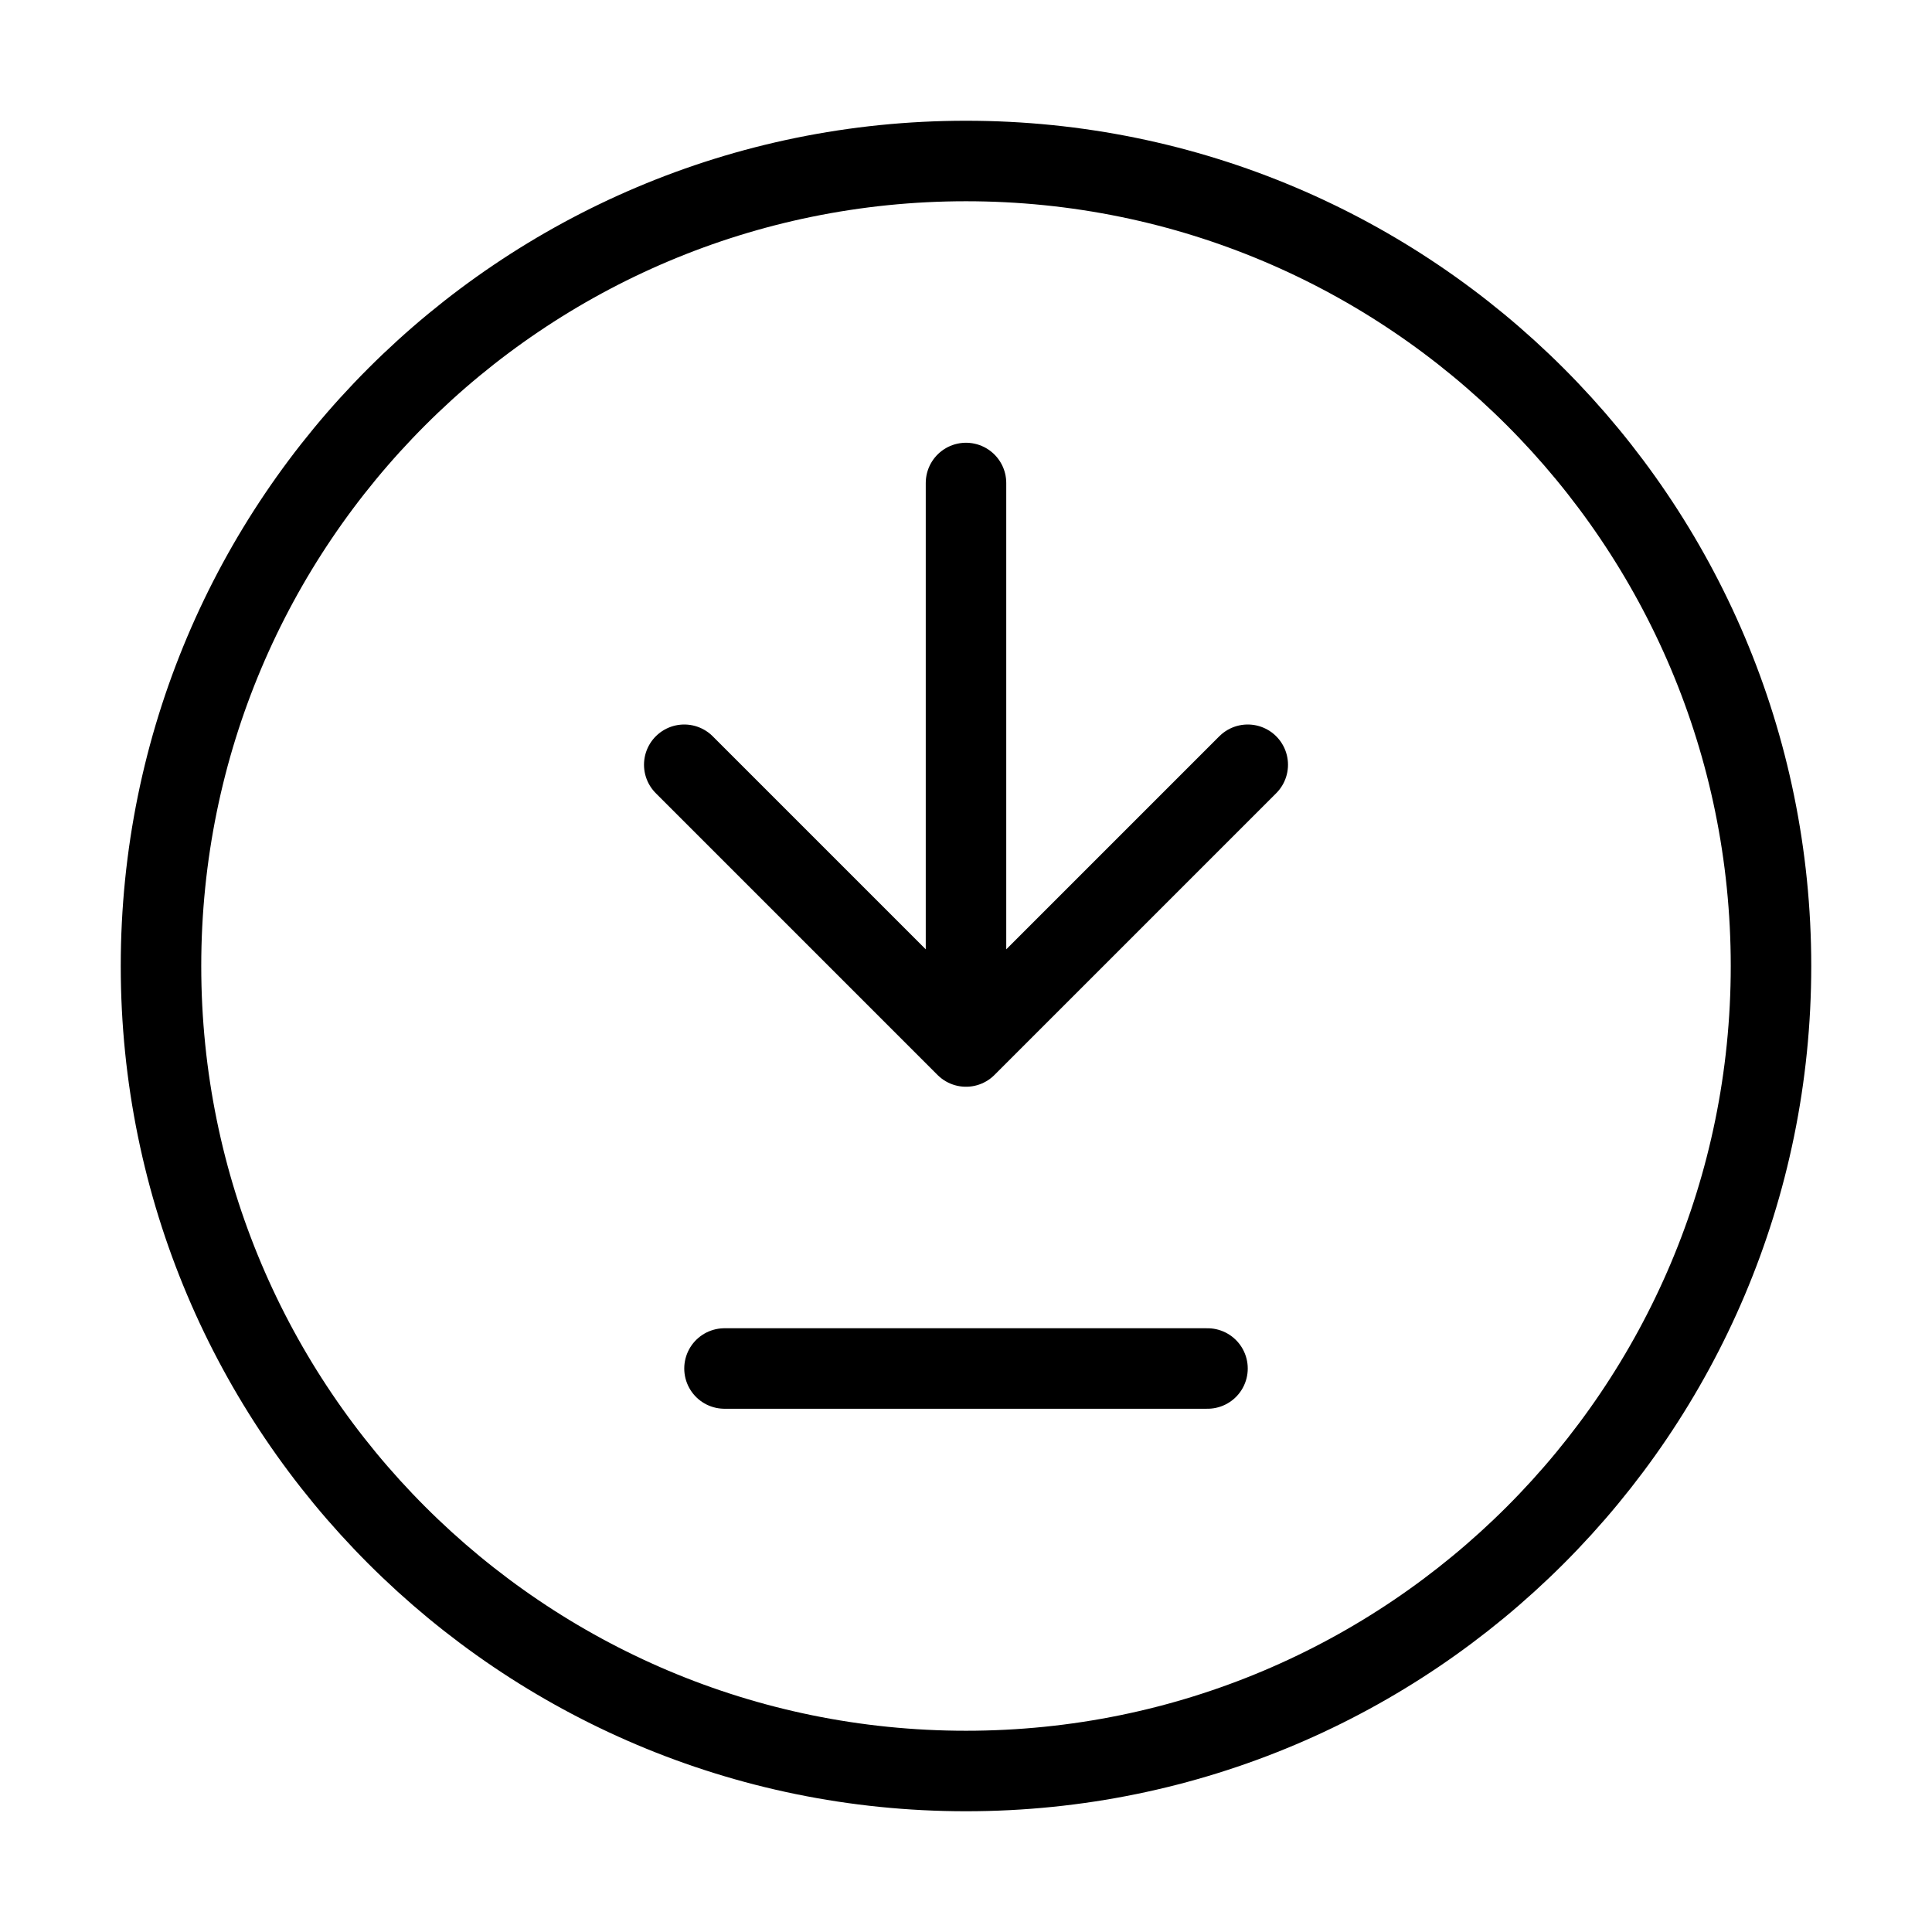 <svg width="48" height="48" viewBox="0 0 48 48" fill="none" xmlns="http://www.w3.org/2000/svg">
<path d="M18 34H30" stroke="black" stroke-width="2" stroke-linecap="round" stroke-linejoin="round"/>
<path d="M24 26L17 19M24 12V26V12ZM24 26L31 19L24 26Z" stroke="black" stroke-width="2" stroke-linecap="round" stroke-linejoin="round"/>
<path d="M24 44C35.046 44 44 35.046 44 24C44 12.954 35.046 4 24 4C12.954 4 4 12.954 4 24C4 35.046 12.954 44 24 44Z" stroke="black" stroke-width="2" stroke-linecap="round" stroke-linejoin="round"/>
</svg>
